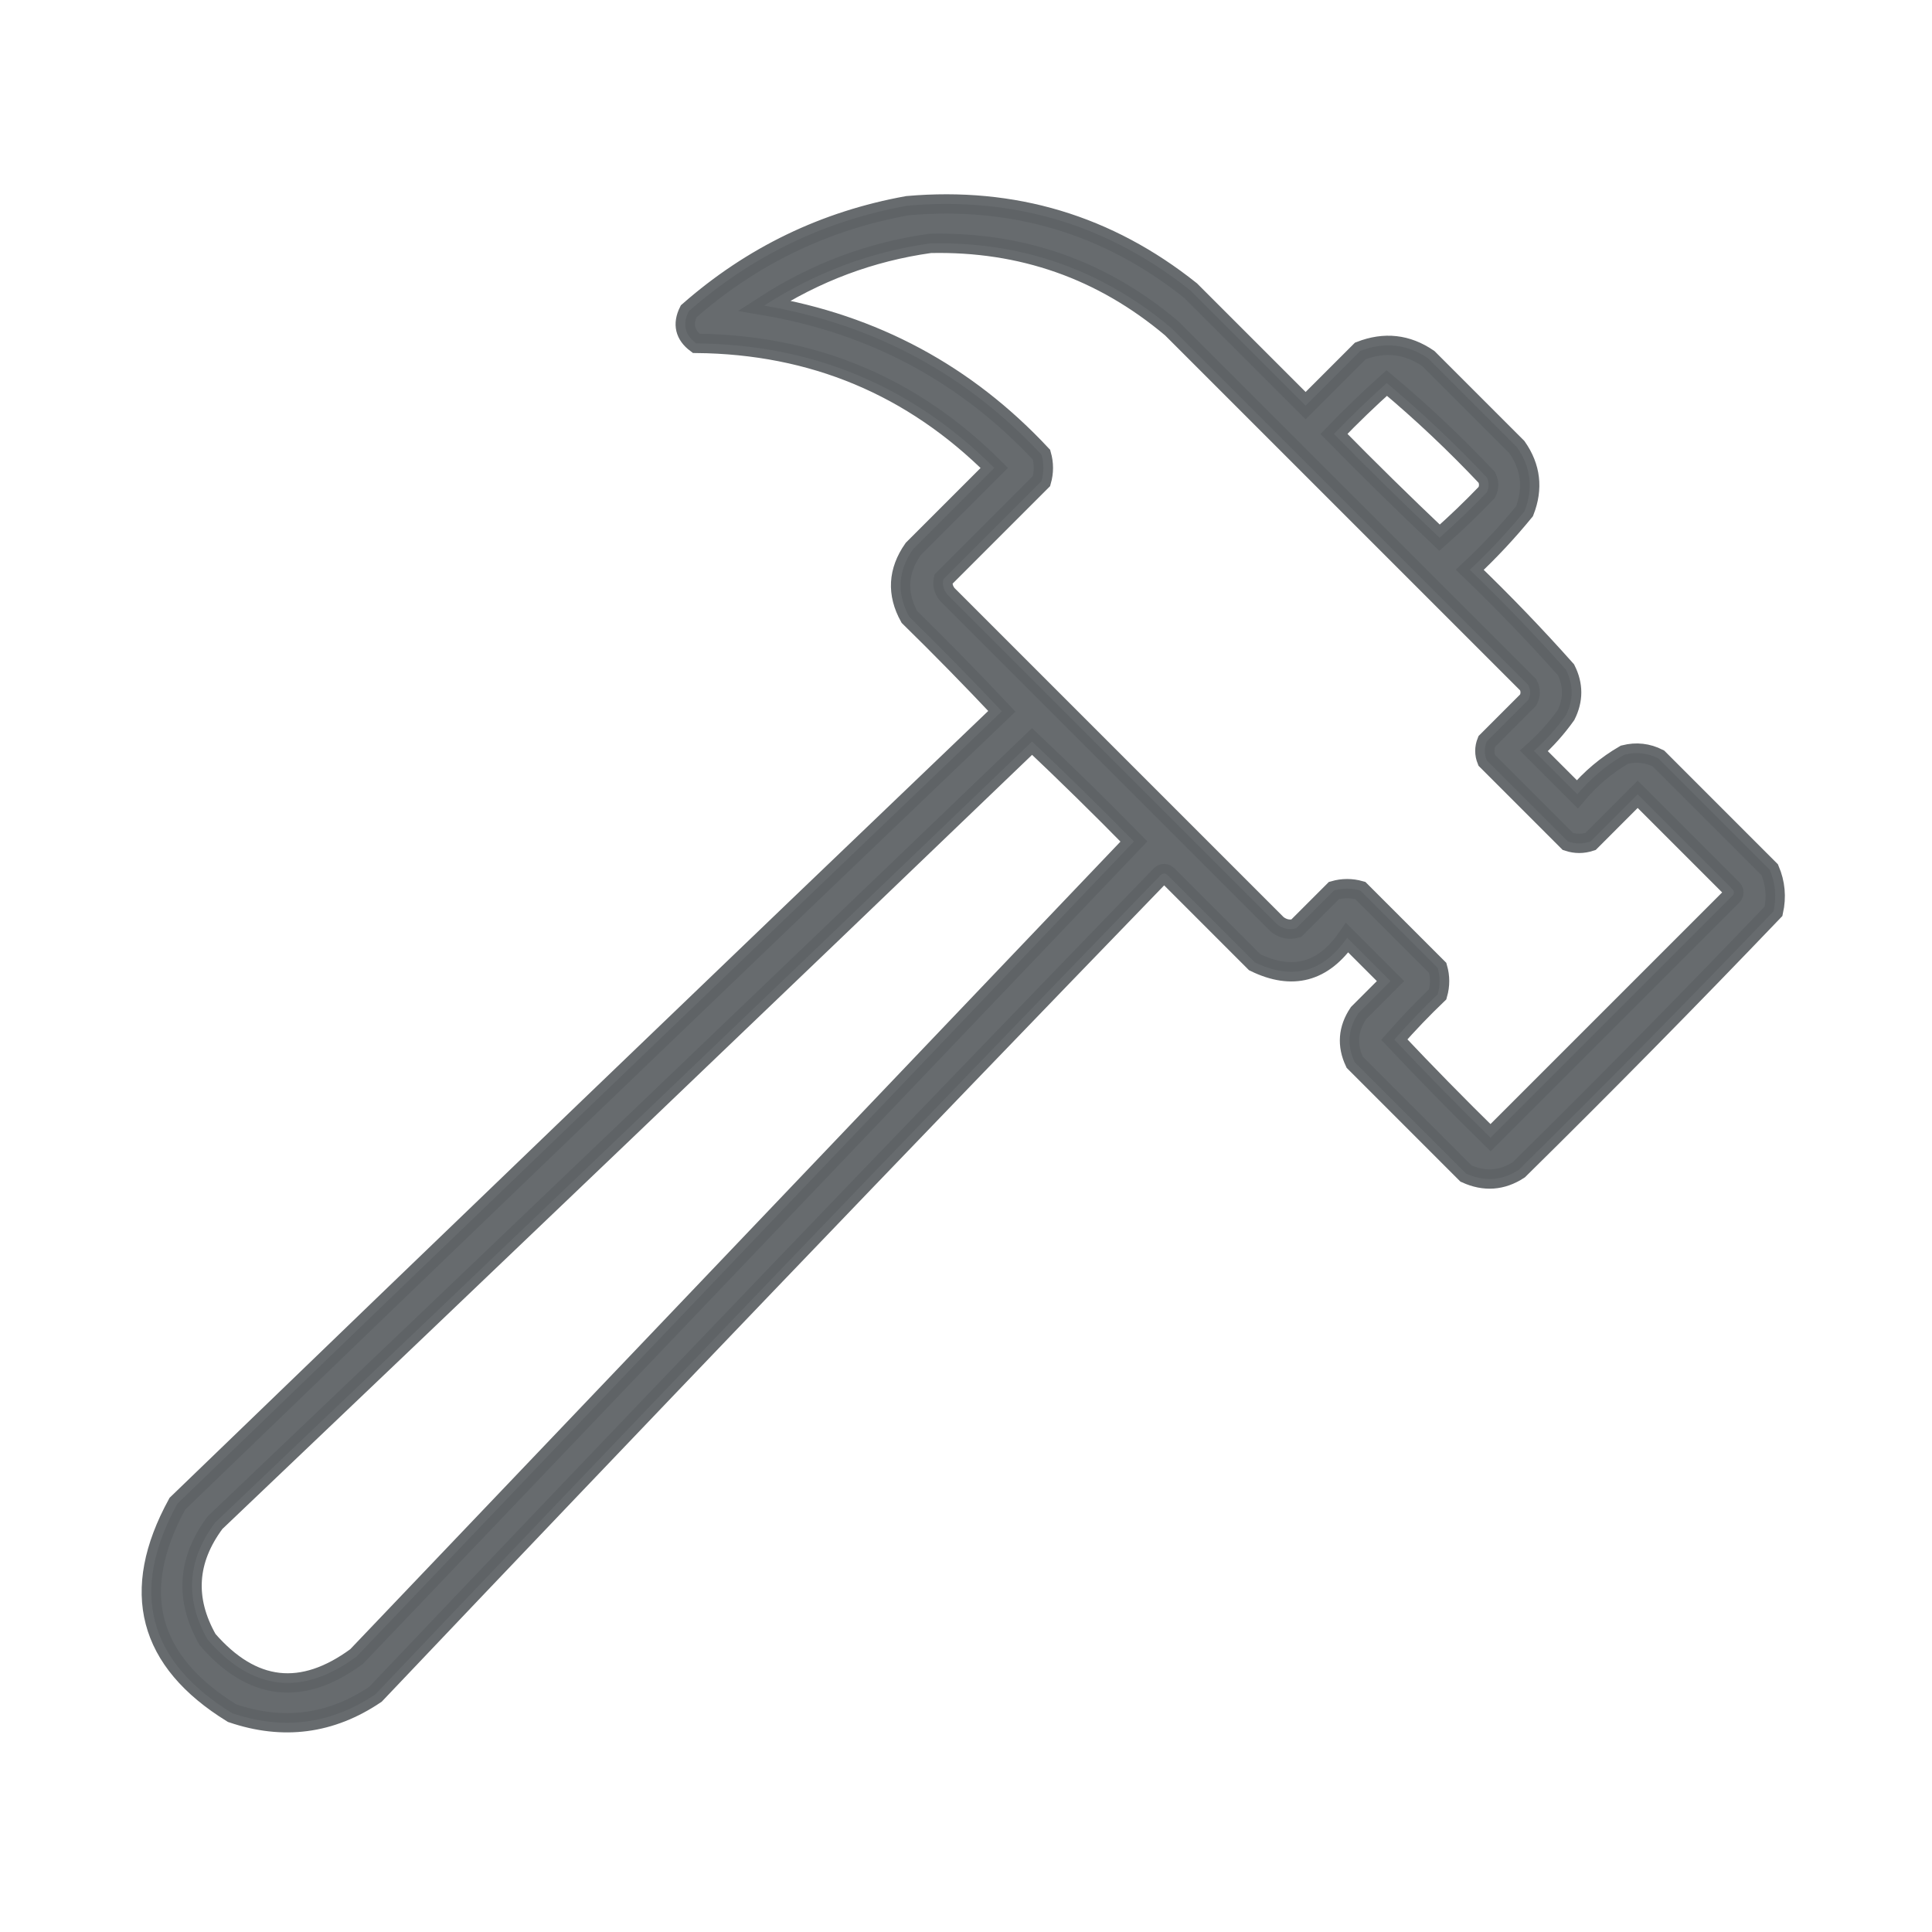 <?xml version="1.0" encoding="UTF-8"?> <svg xmlns="http://www.w3.org/2000/svg" width="100" height="100" viewBox="0 0 100 100" fill="none"> <path opacity="0.944" fill-rule="evenodd" clip-rule="evenodd" d="M46.973 10.645C52.462 10.164 57.345 11.629 61.622 15.039C63.607 17.025 65.593 19.01 67.579 20.996C68.523 20.052 69.467 19.108 70.411 18.164C71.664 17.677 72.836 17.808 73.926 18.555C75.456 20.085 76.986 21.615 78.516 23.145C79.239 24.176 79.369 25.282 78.907 26.465C78.034 27.533 77.091 28.542 76.075 29.492C77.806 31.158 79.466 32.883 81.055 34.668C81.446 35.449 81.446 36.23 81.055 37.012C80.574 37.688 80.021 38.307 79.395 38.867C80.144 39.616 80.893 40.365 81.641 41.113C82.341 40.283 83.154 39.599 84.083 39.062C84.695 38.908 85.281 38.973 85.841 39.258C87.761 41.178 89.682 43.099 91.602 45.02C91.896 45.711 91.961 46.427 91.797 47.168C87.474 51.687 83.079 56.147 78.614 60.547C77.747 61.113 76.836 61.178 75.879 60.742C73.959 58.822 72.038 56.901 70.118 54.98C69.704 54.102 69.769 53.256 70.313 52.441C70.866 51.888 71.42 51.335 71.973 50.781C71.225 50.033 70.476 49.284 69.727 48.535C68.485 50.334 66.89 50.758 64.942 49.805C63.445 48.307 61.947 46.81 60.45 45.312C60.32 45.182 60.19 45.182 60.059 45.312C46.446 59.381 32.905 73.508 19.434 87.695C17.134 89.248 14.66 89.573 12.012 88.672C7.643 85.977 6.699 82.364 9.18 77.832C23.381 64.119 37.606 50.447 51.856 36.816C50.296 35.159 48.701 33.531 47.071 31.934C46.403 30.729 46.468 29.557 47.266 28.418C48.666 27.018 50.066 25.619 51.465 24.219C47.213 19.978 42.07 17.829 36.036 17.773C35.446 17.331 35.316 16.778 35.645 16.113C38.92 13.239 42.696 11.416 46.973 10.645ZM48.145 12.598C52.88 12.494 57.046 13.959 60.645 16.992C66.792 23.139 72.945 29.292 79.102 35.449C79.232 35.71 79.232 35.97 79.102 36.23C78.386 36.947 77.67 37.663 76.954 38.379C76.823 38.705 76.823 39.03 76.954 39.355C78.353 40.755 79.753 42.155 81.153 43.555C81.544 43.685 81.934 43.685 82.325 43.555C83.139 42.741 83.952 41.927 84.766 41.113C86.394 42.741 88.022 44.368 89.649 45.996C89.779 46.126 89.779 46.256 89.649 46.387C85.482 50.553 81.316 54.72 77.149 58.887C75.454 57.224 73.793 55.531 72.169 53.809C72.882 52.998 73.63 52.216 74.415 51.465C74.545 51.009 74.545 50.553 74.415 50.098C73.08 48.763 71.745 47.428 70.411 46.094C69.955 45.964 69.499 45.964 69.044 46.094C68.393 46.745 67.741 47.396 67.091 48.047C66.741 48.148 66.415 48.083 66.114 47.852C60.417 42.155 54.721 36.458 49.024 30.762C48.832 30.516 48.767 30.256 48.829 29.98C50.522 28.288 52.214 26.595 53.907 24.902C54.037 24.447 54.037 23.991 53.907 23.535C50.007 19.355 45.222 16.783 39.551 15.82C42.199 14.103 45.064 13.029 48.145 12.598ZM71.778 19.824C73.588 21.34 75.313 22.968 76.954 24.707C77.084 24.967 77.084 25.228 76.954 25.488C76.17 26.305 75.356 27.086 74.512 27.832C72.66 26.077 70.837 24.287 69.044 22.461C69.935 21.537 70.846 20.658 71.778 19.824ZM53.419 38.379C55.202 40.065 56.96 41.79 58.692 43.555C45.281 57.617 31.869 71.68 18.458 85.742C15.63 87.821 13.058 87.528 10.743 84.863C9.556 82.768 9.687 80.75 11.133 78.809C25.267 65.358 39.362 51.881 53.419 38.379Z" fill="#5E6366" stroke="#5E6366"></path> </svg> 